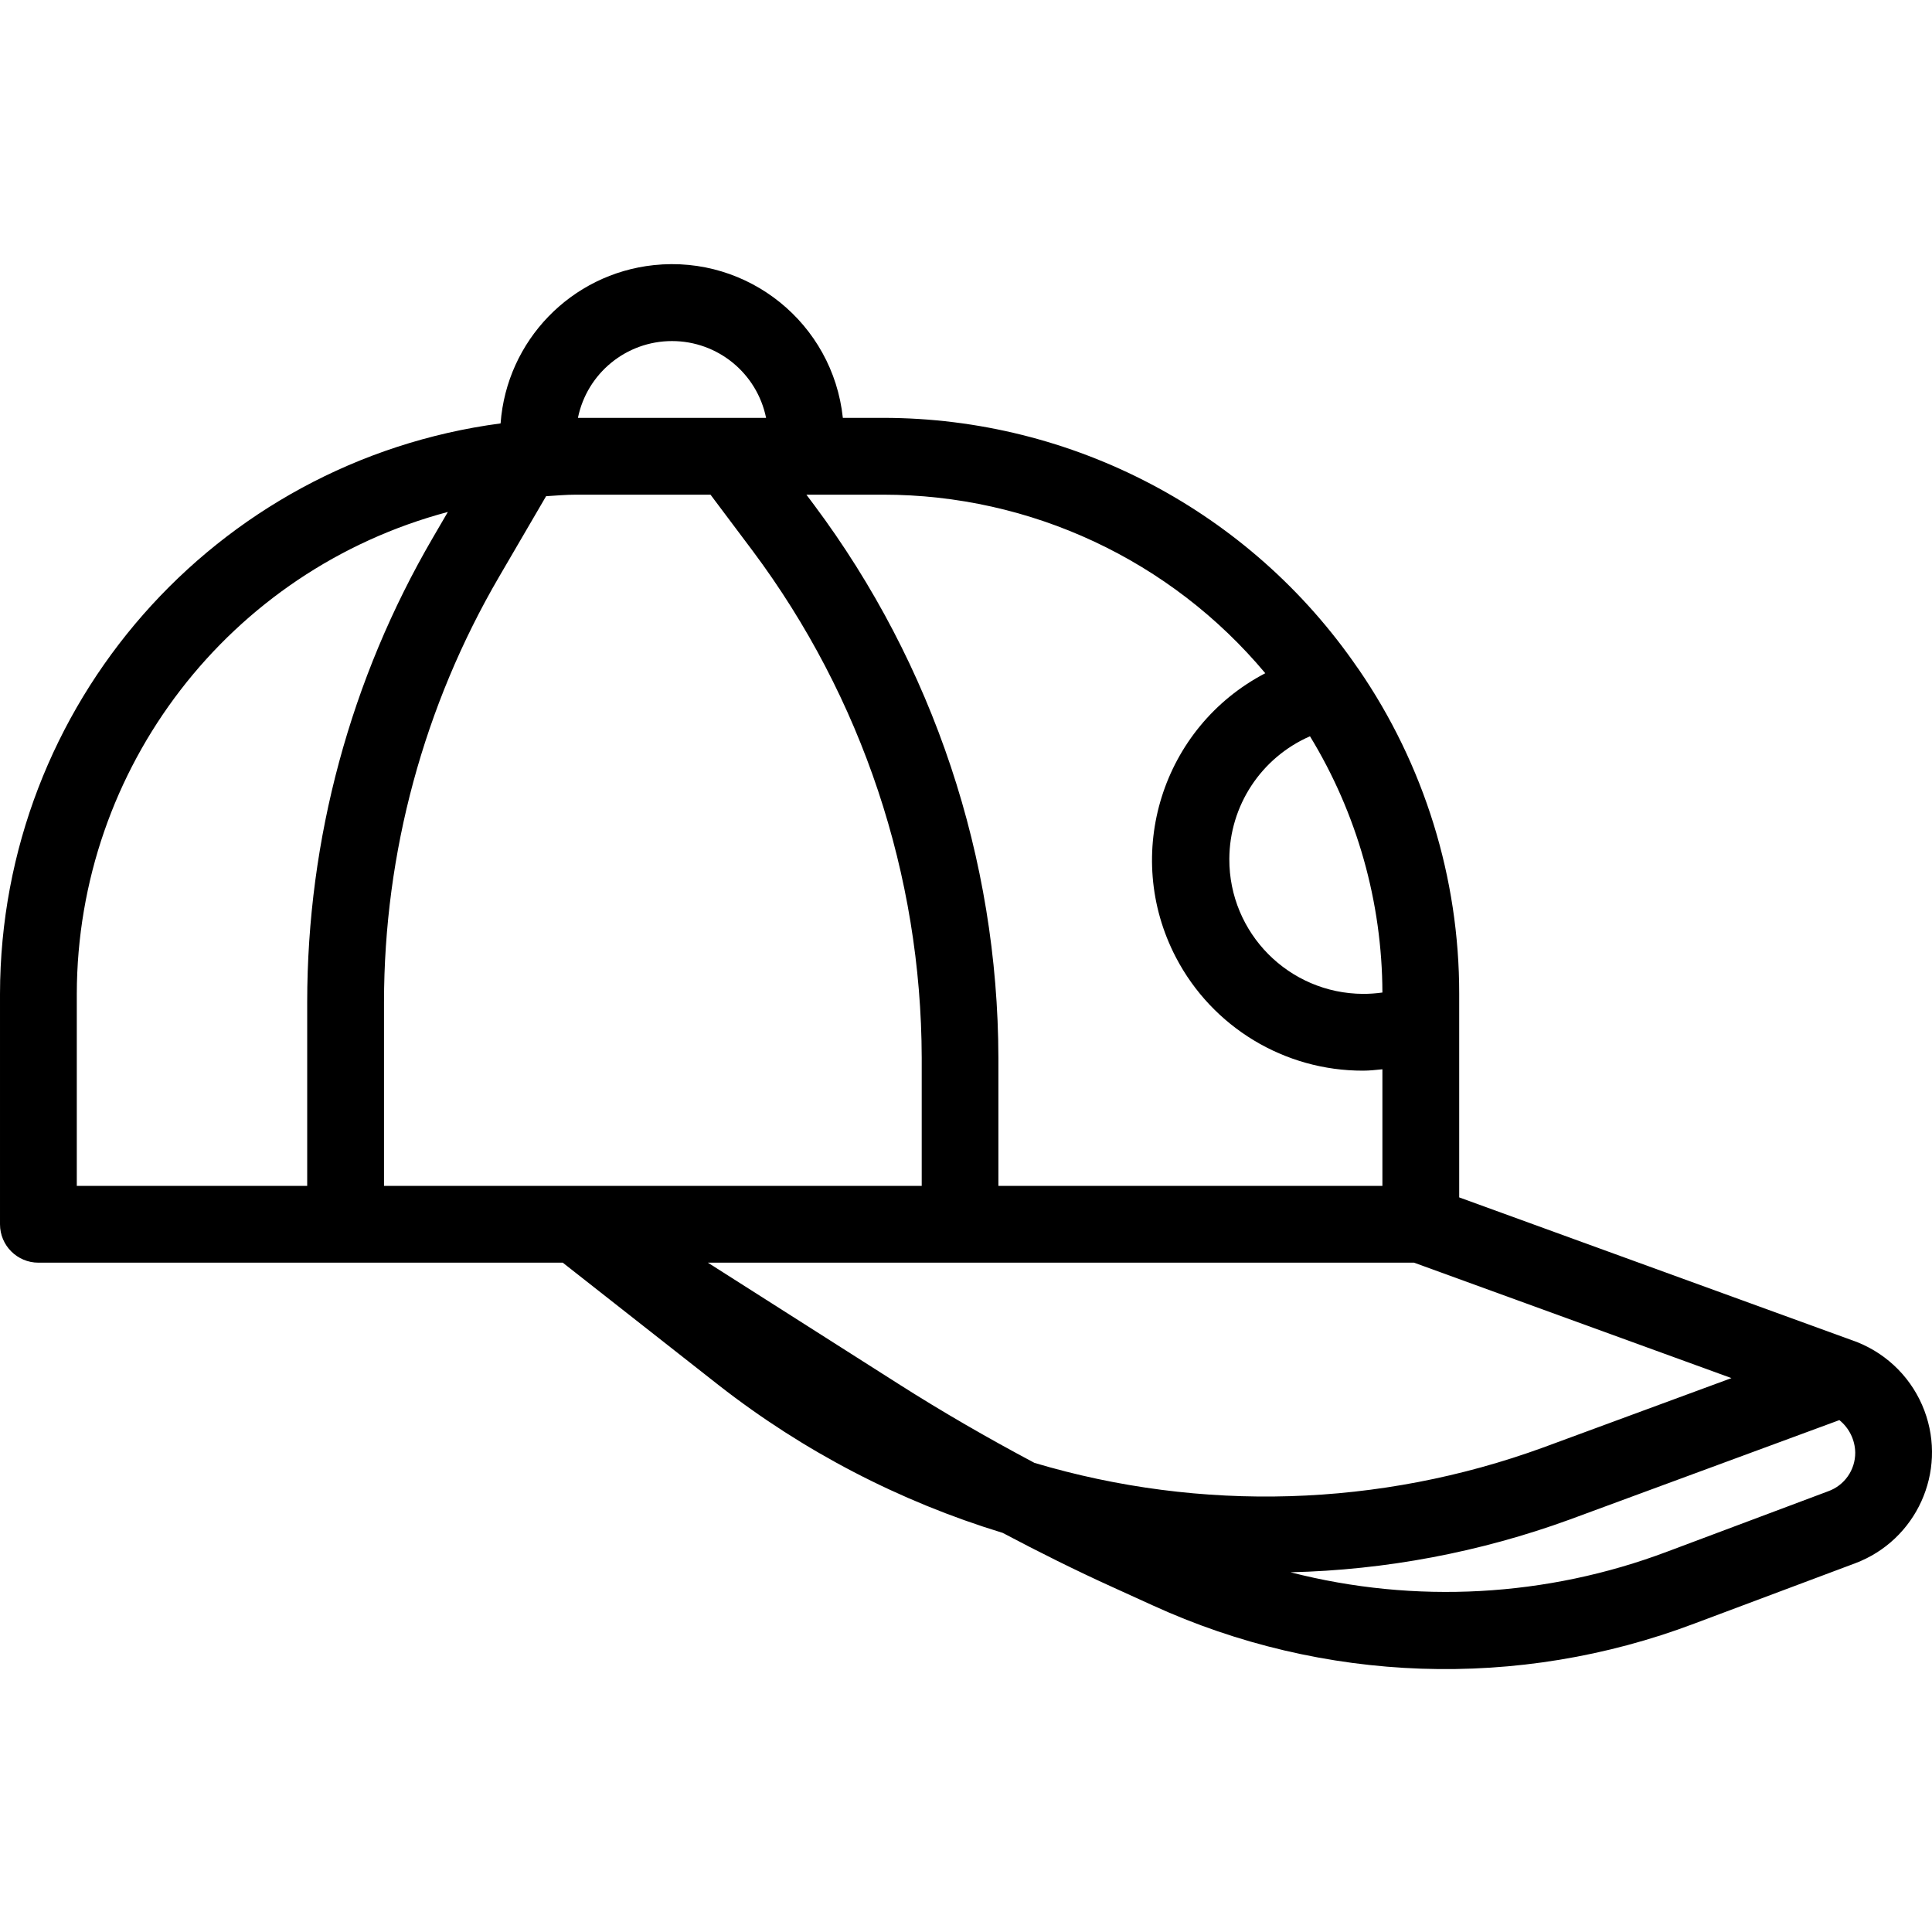 <?xml version="1.0" encoding="UTF-8"?>
<svg xmlns="http://www.w3.org/2000/svg" height="511pt" viewBox="0 -69 512 511" width="511pt">
  <path d="m492.254 286.195-.305-.102-105.246-38.273v-53.934c.027-30.723-9.273-60.73-26.672-86.051-.09-.133-.184-.246-.273-.367-28.438-41.434-75.449-66.203-125.699-66.23h-10.695c-2.652-25.008-25.078-43.133-50.09-40.48-21.898 2.324-39 19.984-40.613 41.949-75.84 10.062-132.535 74.676-132.66 151.18v61.059c0 5.621 4.555 10.176 10.176 10.176h138.961l41.348 32.484c22.461 17.543 47.961 30.801 75.223 39.117 9.617 5.09 19.336 9.941 29.195 14.41l10.441 4.75c45.305 20.754 97.027 22.516 143.641 4.895l42.629-15.984c16.242-6.098 24.473-24.207 18.375-40.449-3.102-8.266-9.539-14.844-17.734-18.129zm-145.094-160.574c12.477 20.461 19.117 43.945 19.191 67.91-1.684.234-3.387.355-5.09.355-19.668-.074-35.555-16.082-35.477-35.754.051-14.117 8.438-26.867 21.375-32.512zm-133.457-64.027h20.355c39.094 0 76.176 17.332 101.254 47.32-27.336 14.258-37.938 47.98-23.676 75.316 9.641 18.484 28.777 30.059 49.625 30.008 1.711 0 3.402-.203 5.09-.367v30.898h-101.766v-33.918c-.109-52.828-17.238-104.215-48.848-146.543zm-35.617-40.707c12.094-.004 22.516 8.508 24.934 20.352h-49.863c2.418-11.844 12.84-20.355 24.93-20.352zm-96.676 175.219v48.664h-61.059v-50.883c.105-59.918 40.438-112.297 98.336-127.715l-4 6.867c-21.785 37.355-33.27 79.824-33.277 123.066zm20.355 48.664v-48.664c.016-39.641 10.551-78.566 30.527-112.805l12.426-21.301c2.645-.164 5.273-.406 7.957-.406h35.617l11.195 14.918c28.969 38.801 44.672 85.906 44.777 134.328v33.93zm172.379 73.41c-12.293-6.531-24.375-13.492-36.086-20.953l-50.465-32.105h187.145l84.117 30.59-49.863 18.379c-43.344 15.816-90.629 17.25-134.848 4.09zm210.316 7.531-42.629 15.988c-31.926 12.039-66.785 13.953-99.832 5.473 25.266-.602 50.262-5.324 74.004-13.98l71.449-26.348c2.605 2.105 4.148 5.258 4.203 8.609.027 4.602-2.859 8.719-7.195 10.258zm0 0"></path>
</svg>
